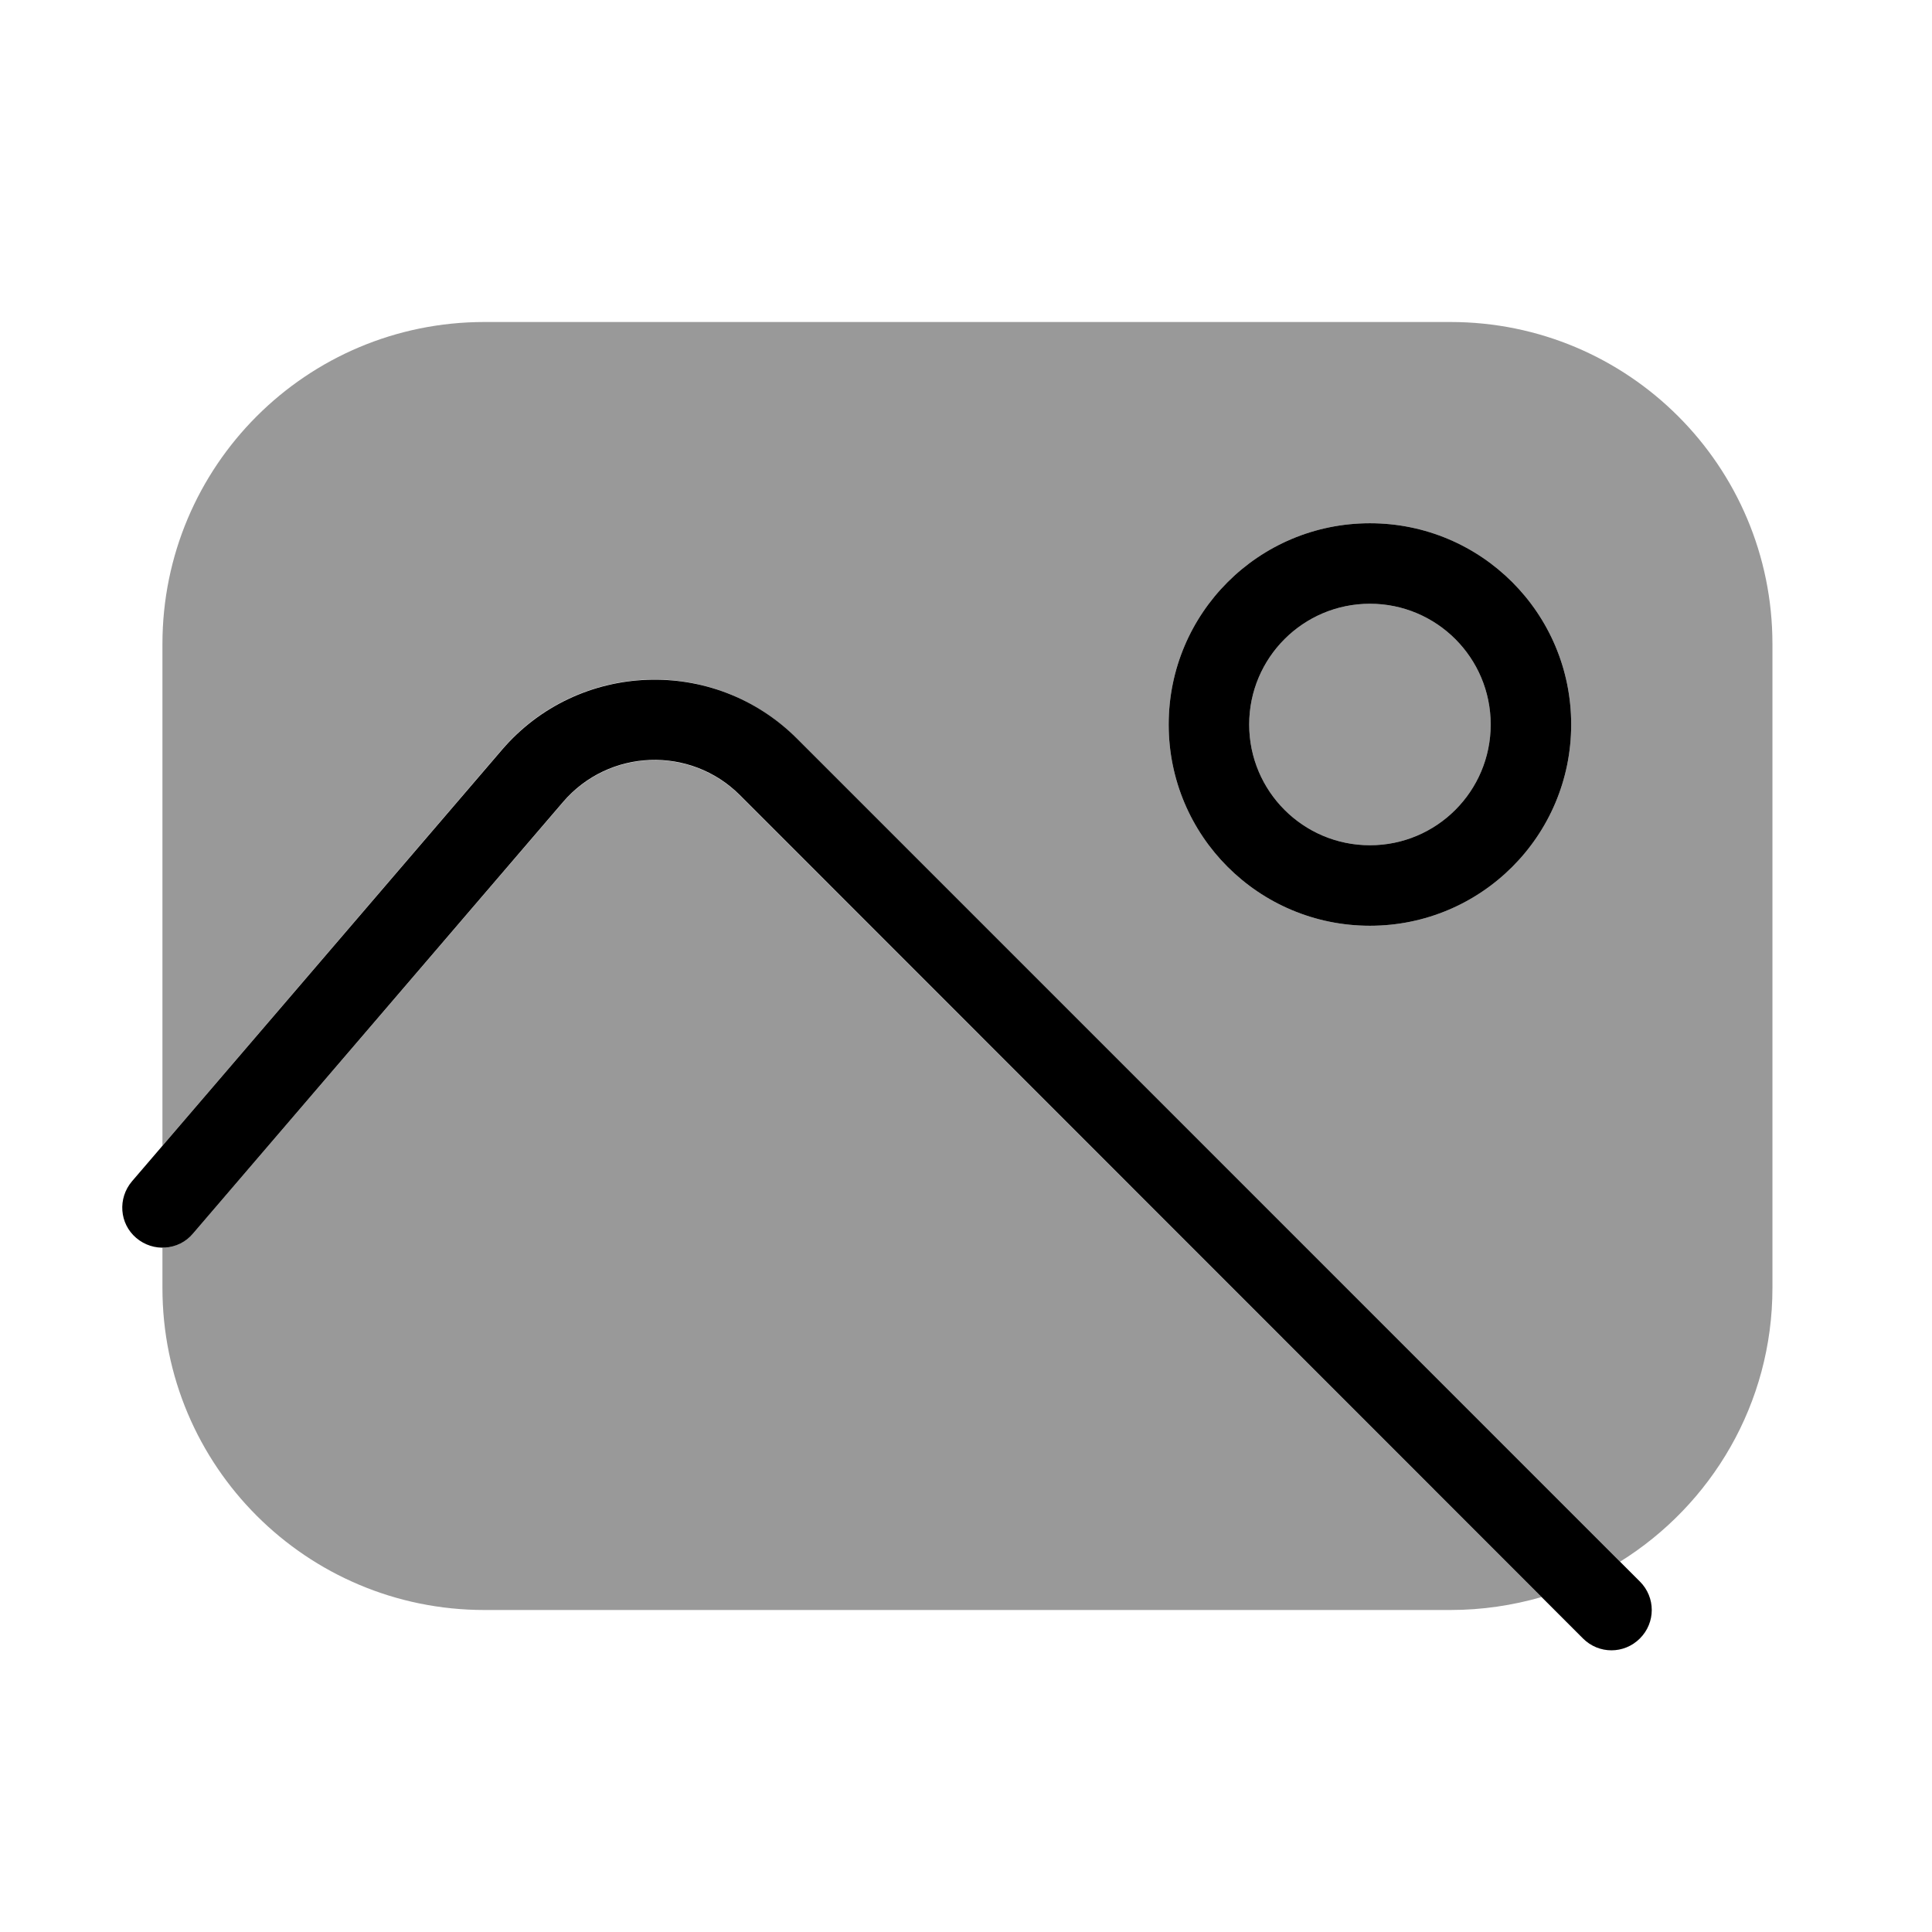 <svg xmlns="http://www.w3.org/2000/svg" viewBox="0 0 672 672"><!--! Font Awesome Pro 7.1.0 by @fontawesome - https://fontawesome.com License - https://fontawesome.com/license (Commercial License) Copyright 2025 Fonticons, Inc. --><path opacity=".4" fill="currentColor" d="M56.5 224L56.5 398.5L174.5 260.8C201 229.8 248.3 228 277.1 256.9L563.5 543.2C595.3 523.4 616.5 488.2 616.5 448L616.5 224C616.5 162.1 566.4 112 504.5 112L168.5 112C106.6 112 56.5 162.1 56.5 224zM56.5 434L56.5 448C56.5 509.9 106.6 560 168.5 560L504.5 560C515.5 560 526.1 558.4 536.2 555.5L257.4 276.7C240.1 259.4 211.7 260.5 195.8 279.1L67.1 429.1C64.3 432.3 60.4 434 56.5 434zM546.5 252C546.5 290.7 515.2 322 476.5 322C437.8 322 406.5 290.7 406.5 252C406.5 213.3 437.8 182 476.5 182C515.2 182 546.5 213.3 546.5 252zM434.5 252C434.5 275.2 453.3 294 476.5 294C499.7 294 518.5 275.2 518.5 252C518.5 228.8 499.7 210 476.5 210C453.3 210 434.5 228.8 434.5 252z"/><path fill="currentColor" d="M518.5 252C518.5 275.2 499.7 294 476.5 294C453.3 294 434.5 275.2 434.5 252C434.5 228.8 453.3 210 476.5 210C499.7 210 518.5 228.8 518.5 252zM476.5 182C437.8 182 406.5 213.3 406.5 252C406.5 290.7 437.8 322 476.5 322C515.2 322 546.5 290.7 546.5 252C546.5 213.3 515.2 182 476.5 182zM195.8 279C211.7 260.4 240.1 259.3 257.4 276.6L550.6 569.9C556.1 575.4 564.9 575.4 570.4 569.9C575.9 564.4 575.9 555.6 570.4 550.1L277.2 256.9C248.4 228.1 201.1 229.9 174.6 260.8L45.9 410.9C40.9 416.8 41.5 425.6 47.4 430.6C53.3 435.6 62.1 435 67.1 429.1L195.8 279z"/></svg>